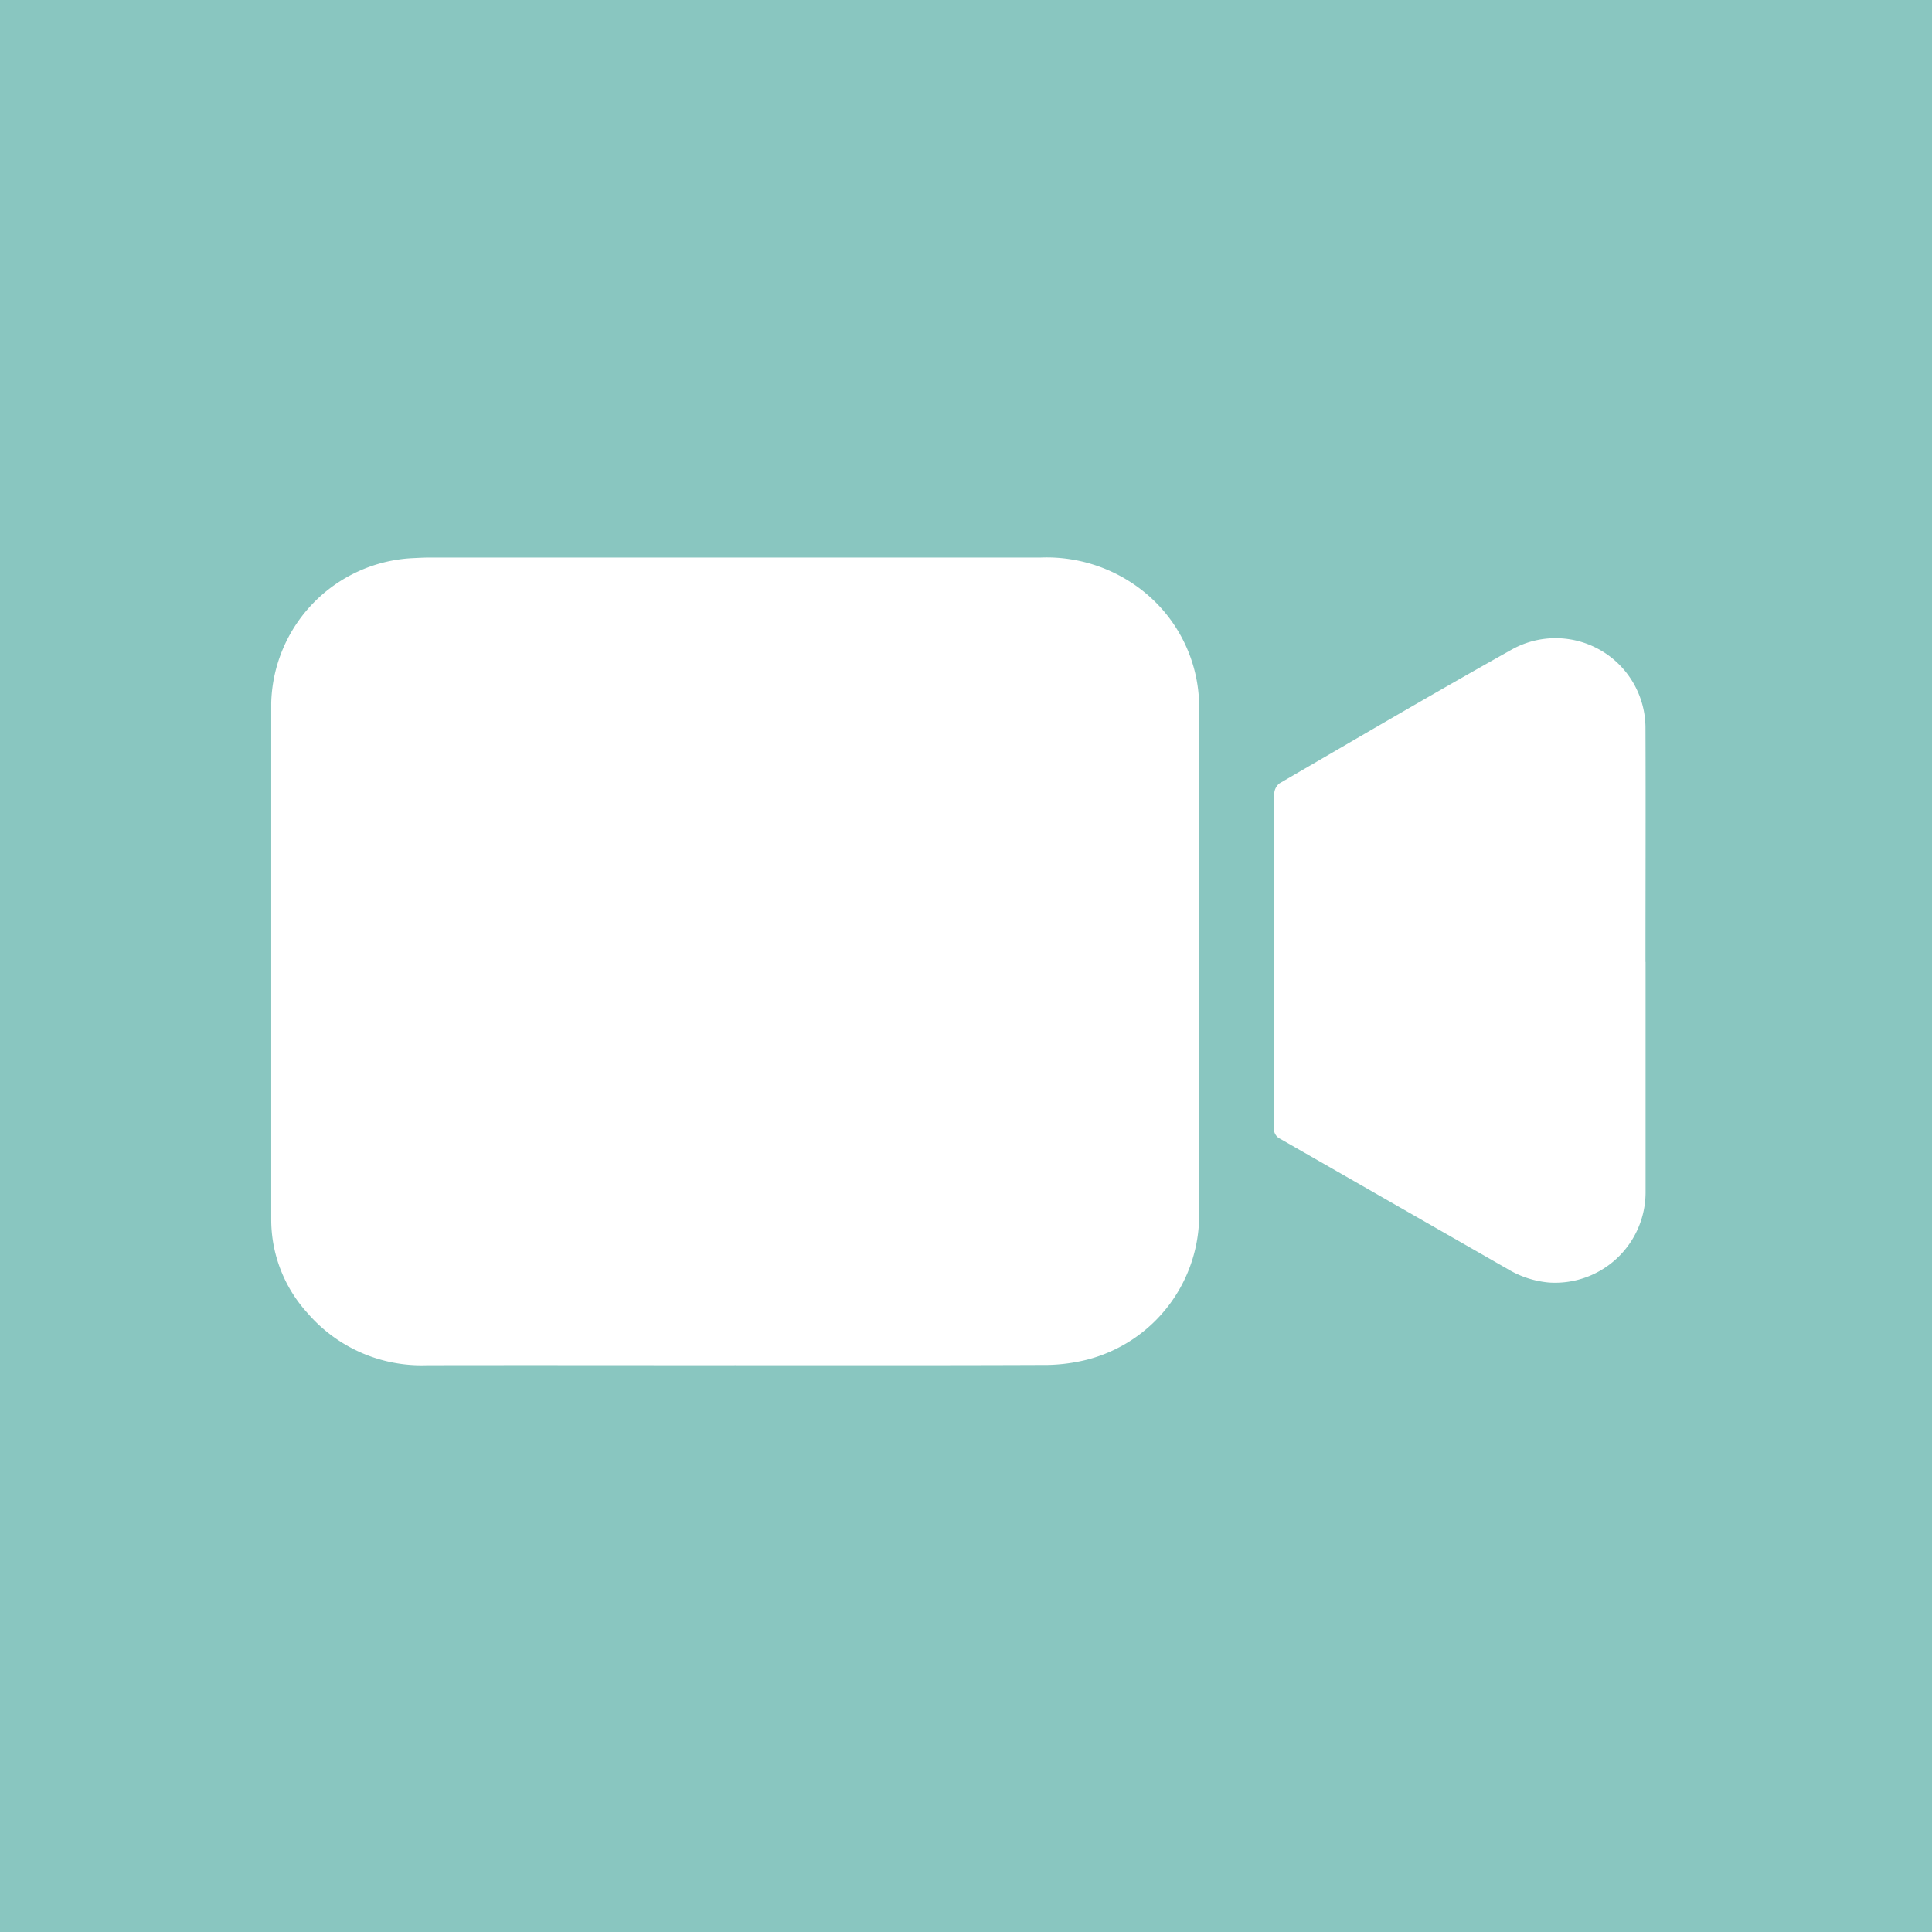 <svg xmlns="http://www.w3.org/2000/svg" width="59" height="59" viewBox="0 0 59 59"><g transform="translate(-0.091)"><rect width="59" height="59" transform="translate(0.091)" fill="#89c6c0"/><g transform="translate(8.374 17.026)"><g transform="translate(0 0)"><path d="M14.15,24.666c-3.132,0-6.264-.006-9.4,0A4.594,4.594,0,0,1,1.11,23.075,4.24,4.24,0,0,1,0,20.215q0-7.887,0-15.774A4.546,4.546,0,0,1,4.267.021C4.461.012,4.654,0,4.848,0q9.329,0,18.659,0a4.723,4.723,0,0,1,3.236,1.122,4.529,4.529,0,0,1,1.593,3.565q.01,7.65,0,15.3A4.558,4.558,0,0,1,24.9,24.5a5.4,5.4,0,0,1-1.382.158c-3.123.013-6.246.007-9.369.007" transform="translate(0 0)" fill="#fff"/><path d="M228.735,27.325c0,2.348,0,4.7,0,7.043a2.764,2.764,0,0,1-2.96,2.747,2.971,2.971,0,0,1-1.265-.419q-3.465-1.983-6.93-3.968a.339.339,0,0,1-.195-.335c0-3.4,0-6.806.01-10.209a.423.423,0,0,1,.163-.314c2.362-1.372,4.718-2.757,7.1-4.09a2.746,2.746,0,0,1,4.074,2.422c.009,2.374,0,4.748,0,7.122" transform="translate(-186.765 -14.975)" fill="#fff"/></g></g></g></svg>